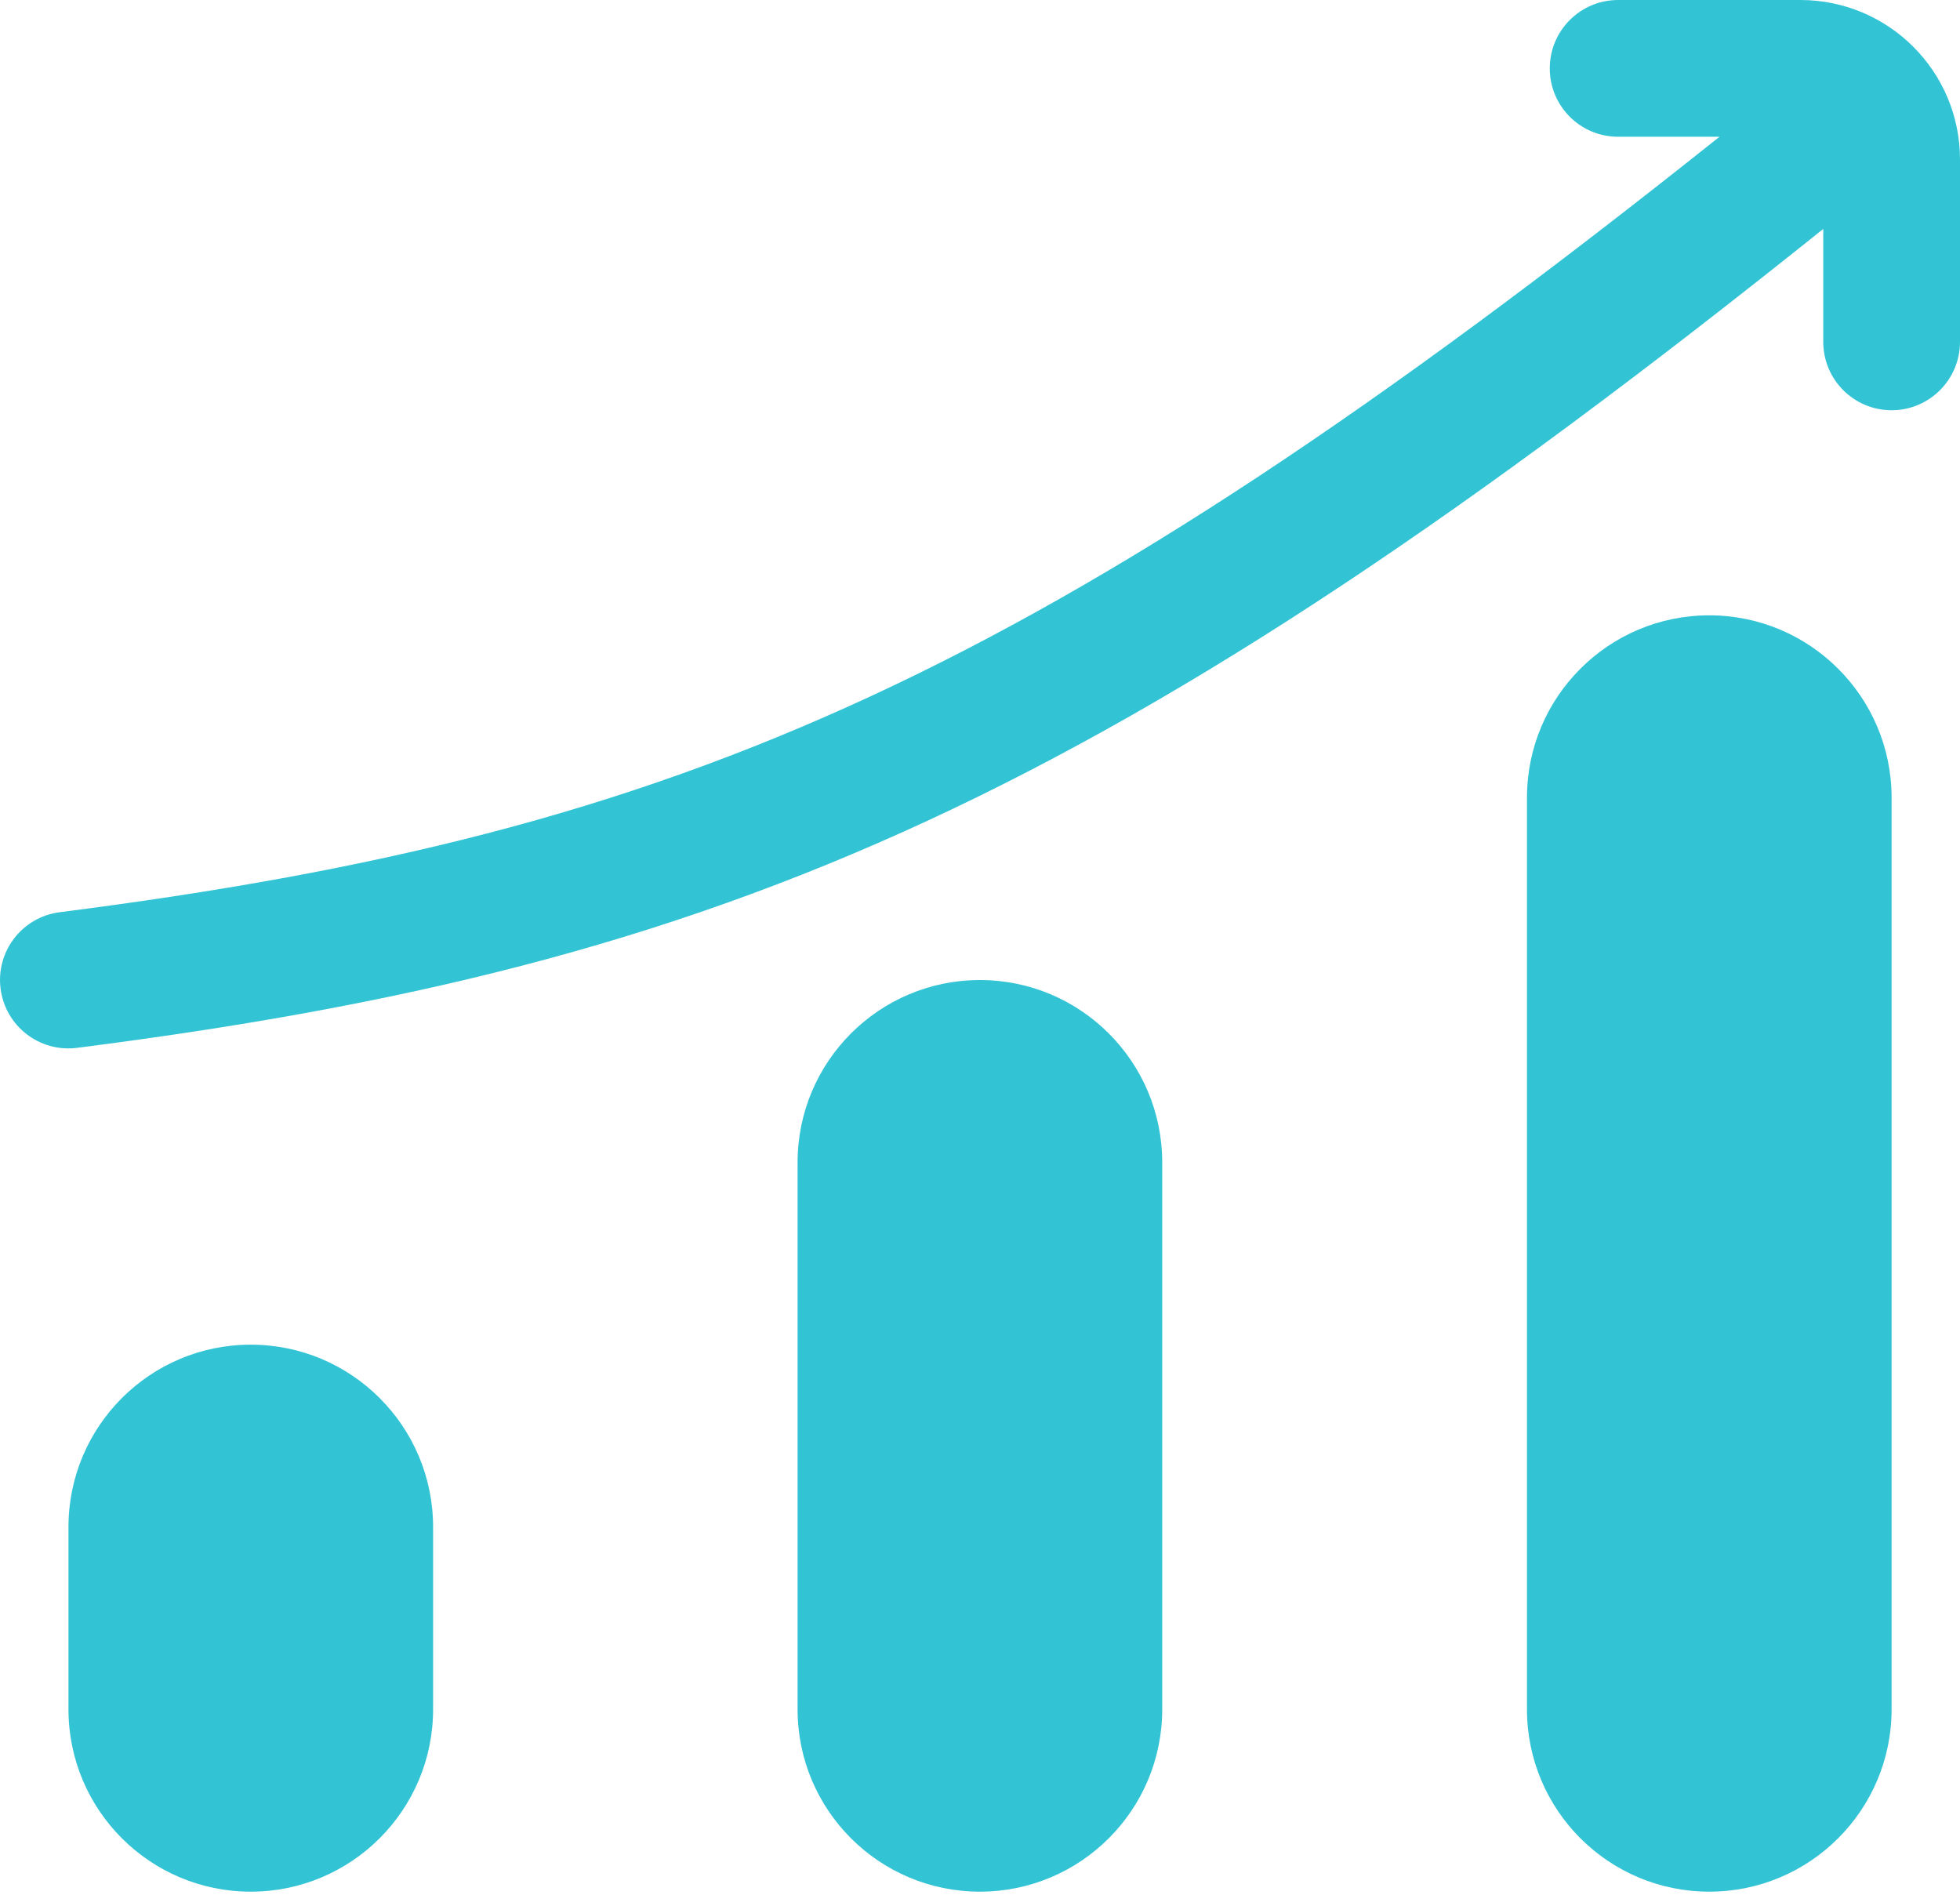 <?xml version="1.0" encoding="UTF-8"?> <svg xmlns="http://www.w3.org/2000/svg" width="30" height="29" viewBox="0 0 30 29" fill="none"><path d="M3.838 20.581C5.379 20.581 6.629 21.831 6.629 23.372V26.162C6.629 27.703 5.379 28.953 3.838 28.953C2.297 28.953 1.048 27.703 1.048 26.162V23.372C1.048 21.831 2.297 20.581 3.838 20.581Z" fill="#32C4D5"></path><path d="M14.998 15C16.539 15 17.789 16.25 17.789 17.791V26.163C17.789 27.704 16.539 28.953 14.998 28.953C13.457 28.953 12.208 27.704 12.208 26.163V17.791C12.208 16.25 13.457 15 14.998 15Z" fill="#32C4D5"></path><path d="M26.162 9.418C27.703 9.418 28.953 10.668 28.953 12.209V26.162C28.953 27.703 27.703 28.953 26.162 28.953C24.621 28.953 23.372 27.703 23.372 26.162V12.209C23.372 10.668 24.621 9.418 26.162 9.418Z" fill="#32C4D5"></path><path d="M27.557 0C28.906 0 30 1.093 30 2.441V5.232C30 5.81 29.531 6.279 28.953 6.279C28.375 6.279 27.907 5.81 27.907 5.232V3.504C22.489 7.844 18.287 10.664 14.22 12.551C10.059 14.48 6.089 15.411 1.179 16.038C0.606 16.111 0.082 15.706 0.009 15.133C-0.065 14.559 0.341 14.035 0.914 13.962C5.691 13.351 9.435 12.462 13.339 10.651C17.119 8.898 21.094 6.259 26.319 2.093H24.767C24.189 2.093 23.721 1.625 23.721 1.047C23.721 0.469 24.189 0 24.767 0H27.557Z" fill="#32C4D5"></path></svg> 